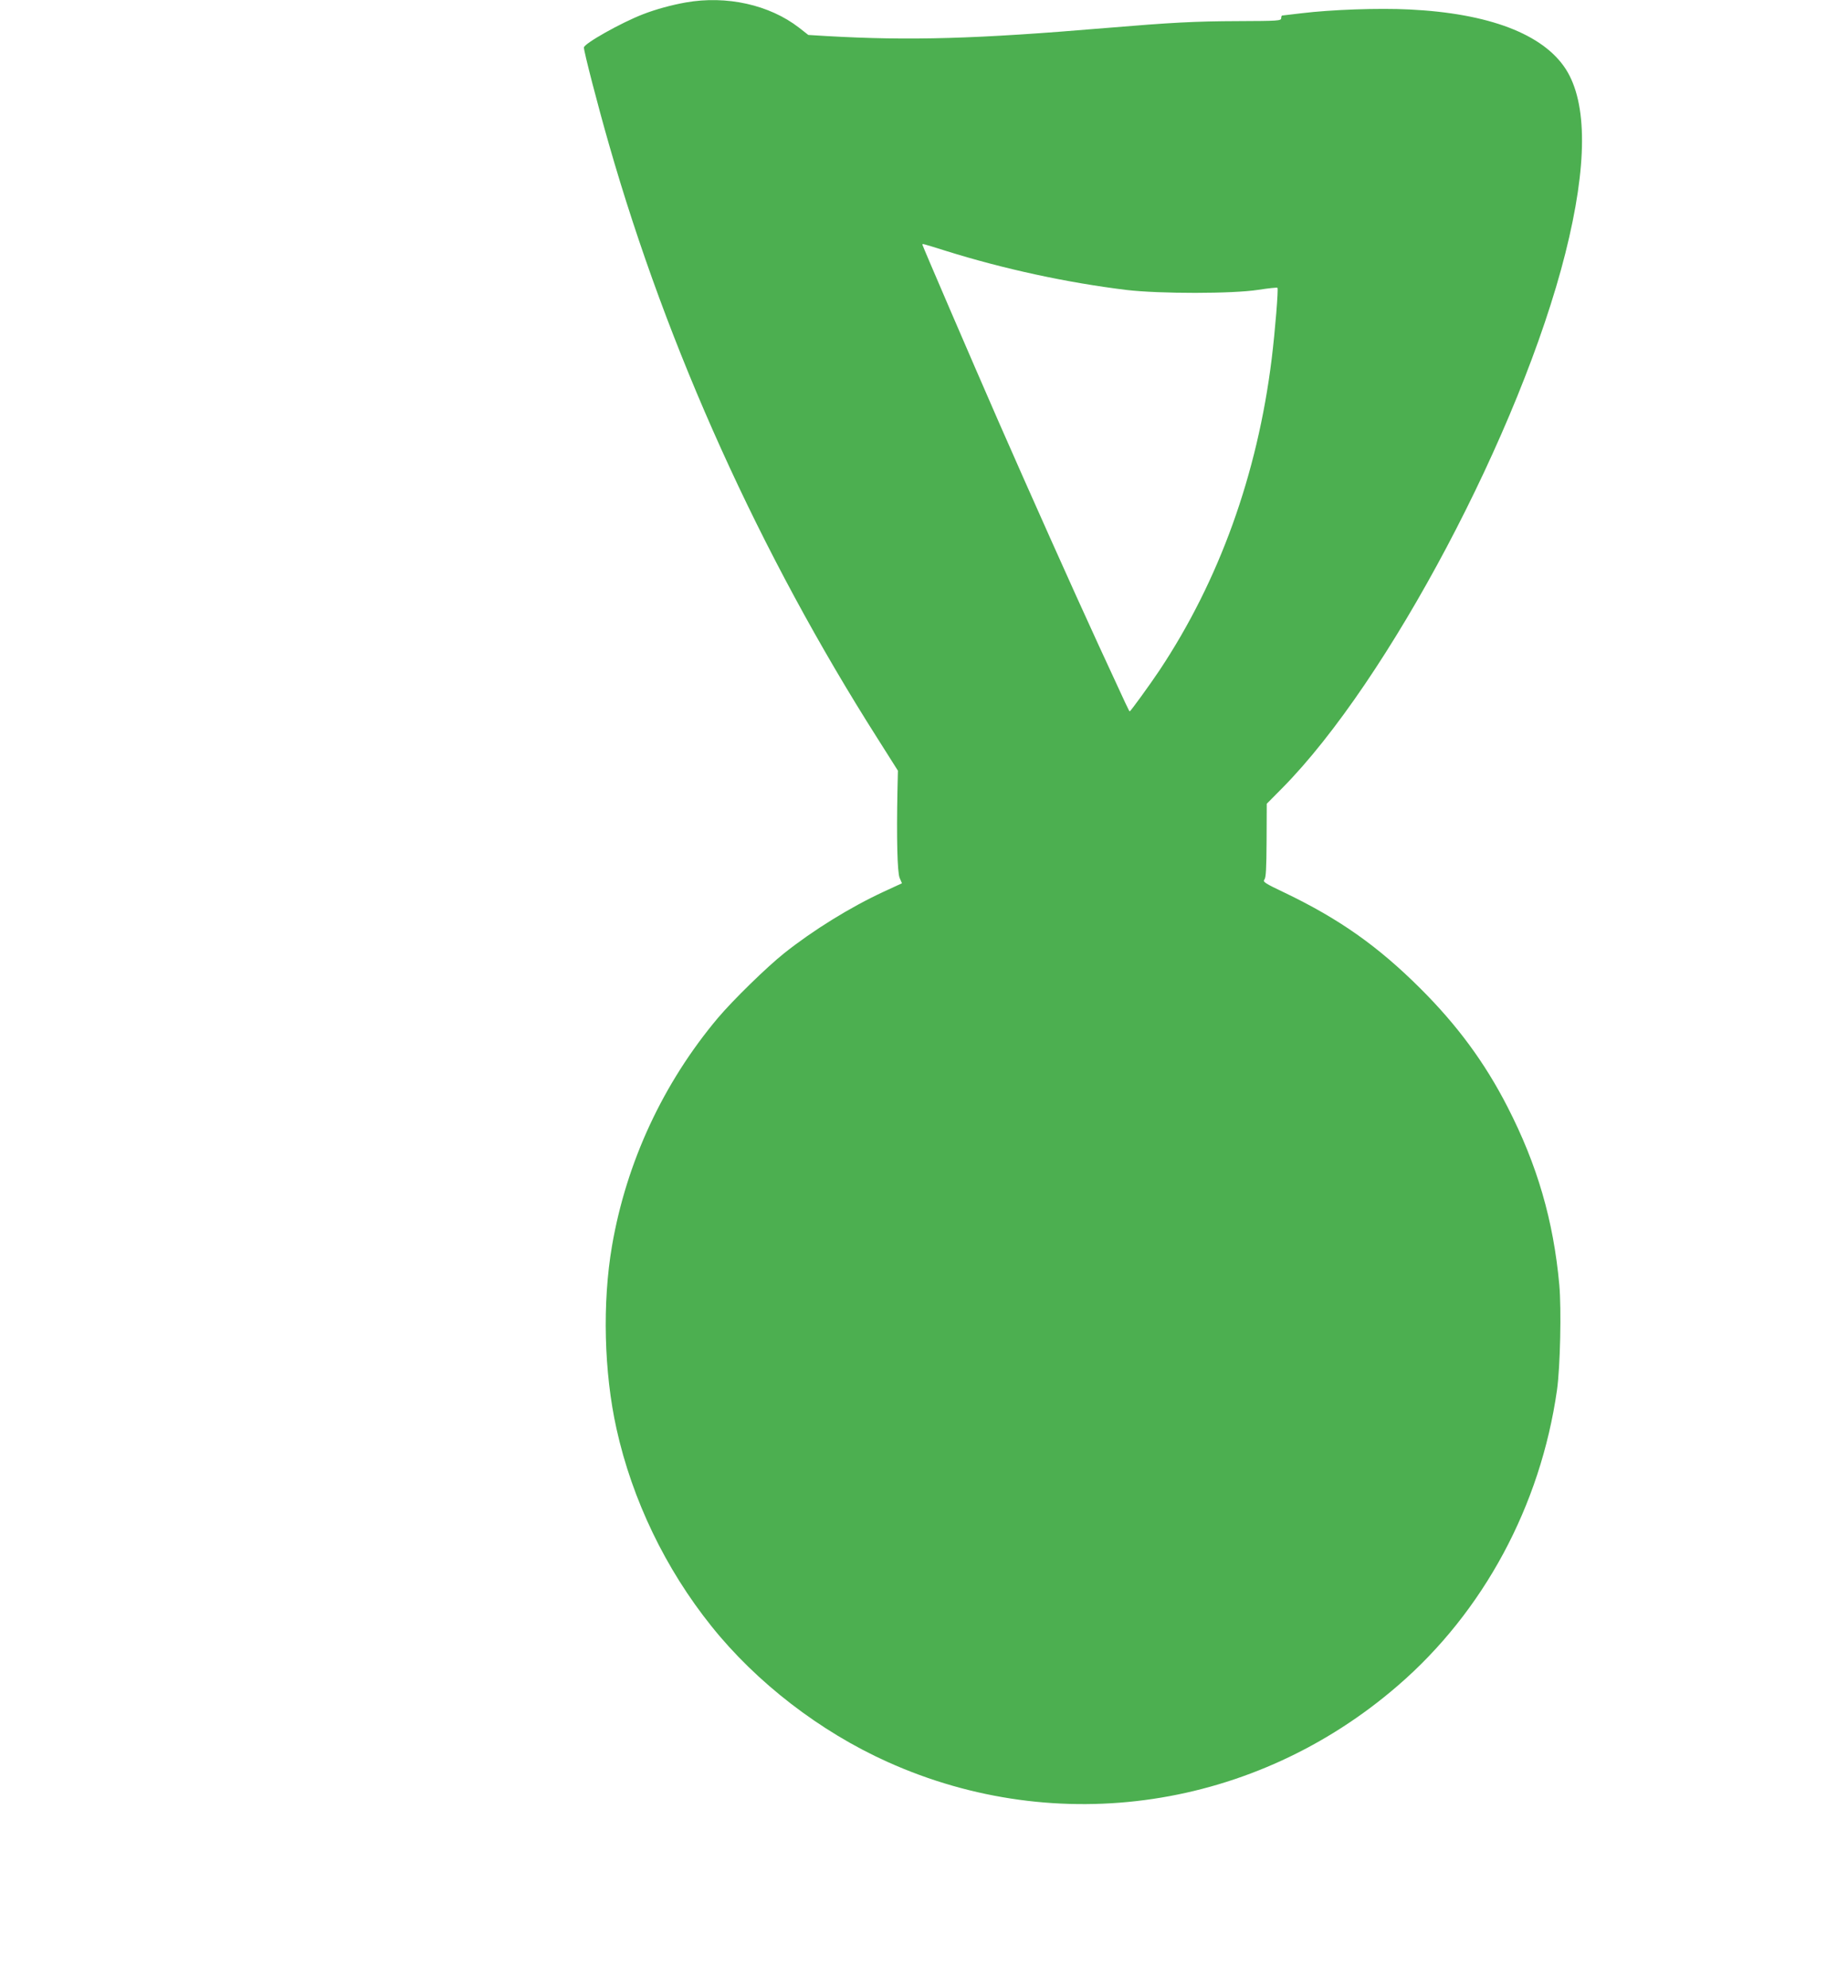 <?xml version="1.0" standalone="no"?>
<!DOCTYPE svg PUBLIC "-//W3C//DTD SVG 20010904//EN"
 "http://www.w3.org/TR/2001/REC-SVG-20010904/DTD/svg10.dtd">
<svg version="1.0" xmlns="http://www.w3.org/2000/svg"
 width="1190pt" height="1280pt" viewBox="0 0 1190 1280"
 preserveAspectRatio="xMidYMid meet">
<g transform="translate(0,1280) scale(0.1,-0.1)"
fill="#4caf50" stroke="none">
<path d="M4415 12784 c-90 -16 -193 -44 -275 -76 -140 -54 -380 -189 -380
-214 0 -27 90 -375 161 -622 378 -1321 972 -2635 1732 -3830 l129 -204 -3
-131 c-6 -302 -1 -523 14 -559 l15 -35 -117 -54 c-216 -100 -455 -248 -641
-396 -111 -88 -332 -304 -428 -418 -351 -418 -588 -926 -681 -1466 -63 -366
-52 -815 29 -1179 101 -456 315 -901 611 -1270 290 -363 700 -679 1134 -874
1097 -494 2366 -305 3286 491 552 476 919 1159 1025 1903 21 149 29 519 15
677 -38 416 -142 773 -334 1147 -145 283 -322 524 -561 762 -274 273 -523 448
-873 616 -129 61 -143 71 -131 85 10 12 13 71 14 252 l1 236 99 100 c682 689
1537 2304 1824 3445 142 565 143 967 2 1186 -146 225 -495 358 -1006 383 -201
10 -502 -1 -693 -24 -67 -8 -124 -15 -127 -15 -3 0 -6 -8 -6 -17 0 -17 -20
-18 -278 -19 -280 -1 -428 -9 -847 -44 -841 -71 -1266 -83 -1805 -52 l-115 7
-60 47 c-190 147 -466 209 -730 162z m1675 -1599 c374 -117 780 -205 1165
-252 214 -25 681 -25 848 1 65 10 120 16 123 13 7 -7 -15 -277 -37 -457 -92
-745 -338 -1427 -722 -2005 -62 -93 -187 -265 -192 -265 -4 0 -8 8 -200 425
-165 358 -453 1003 -642 1434 -182 416 -493 1139 -493 1145 0 8 -10 11 150
-39z"/>
</g>
</svg>
